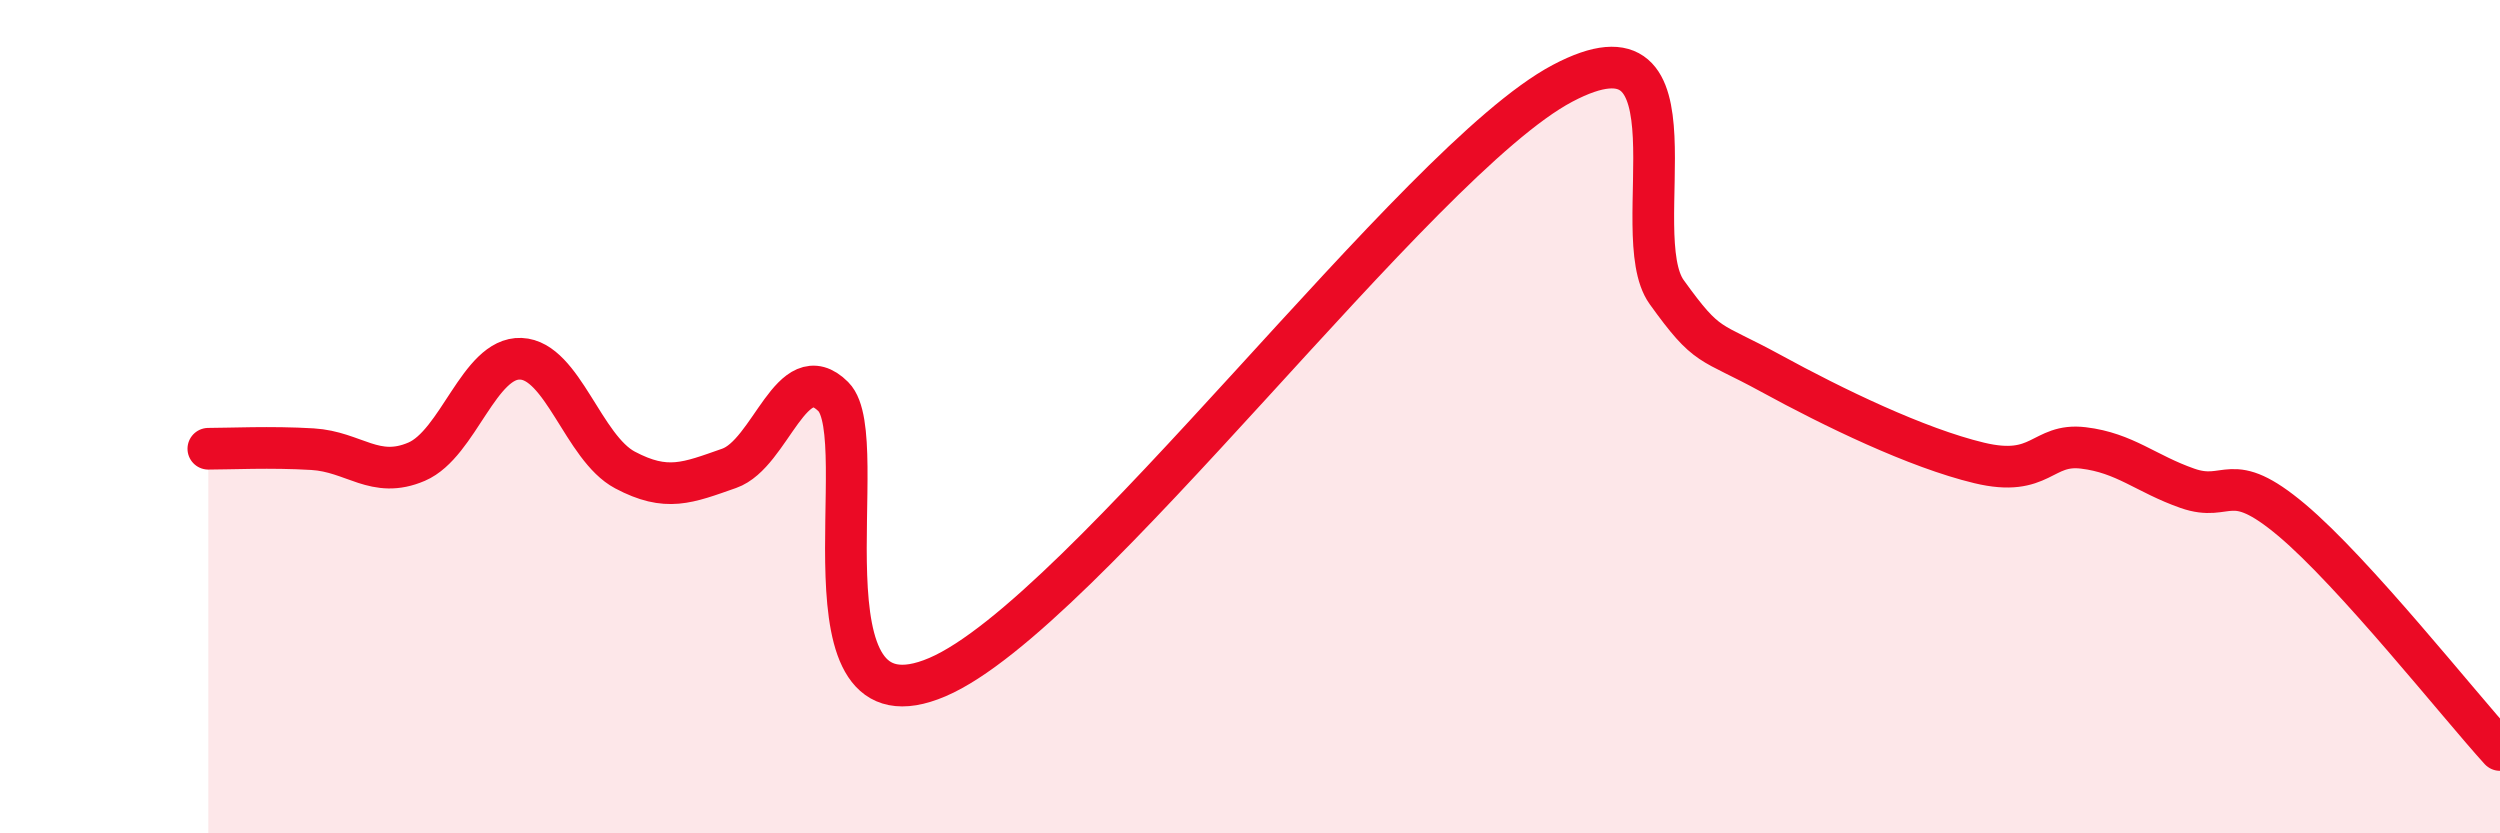 
    <svg width="60" height="20" viewBox="0 0 60 20" xmlns="http://www.w3.org/2000/svg">
      <path
        d="M 5,10.77 C 5.5,10.77 6.5,10.72 7.5,10.78 C 8.5,10.84 9,11.51 10,11.08 C 11,10.65 11.5,8.57 12.5,8.61 C 13.5,8.65 14,10.75 15,11.28 C 16,11.81 16.5,11.59 17.5,11.24 C 18.5,10.89 19,8.52 20,9.52 C 21,10.52 19,17.75 22.5,16.25 C 26,14.75 34,3.85 37.5,2 C 41,0.15 39,5.62 40,7.01 C 41,8.4 41,8.14 42.5,8.96 C 44,9.78 46,10.75 47.5,11.11 C 49,11.47 49,10.63 50,10.75 C 51,10.87 51.5,11.37 52.5,11.72 C 53.5,12.07 53.5,11.22 55,12.48 C 56.5,13.74 59,16.9 60,18L60 20L5 20Z"
        fill="#EB0A25"
        opacity="0.1"
        stroke-linecap="round"
        stroke-linejoin="round"
      />
      <path
        d="M 5,10.77 C 5.5,10.77 6.5,10.72 7.5,10.78 C 8.5,10.84 9,11.51 10,11.08 C 11,10.65 11.5,8.57 12.5,8.61 C 13.5,8.65 14,10.75 15,11.28 C 16,11.81 16.5,11.59 17.5,11.24 C 18.5,10.89 19,8.52 20,9.52 C 21,10.52 19,17.75 22.5,16.25 C 26,14.75 34,3.85 37.5,2 C 41,0.15 39,5.62 40,7.01 C 41,8.4 41,8.14 42.5,8.96 C 44,9.78 46,10.75 47.5,11.11 C 49,11.47 49,10.63 50,10.75 C 51,10.87 51.5,11.37 52.5,11.72 C 53.5,12.07 53.5,11.22 55,12.48 C 56.5,13.74 59,16.9 60,18"
        stroke="#EB0A25"
        stroke-width="1"
        fill="none"
        stroke-linecap="round"
        stroke-linejoin="round"
      />
    </svg>
  